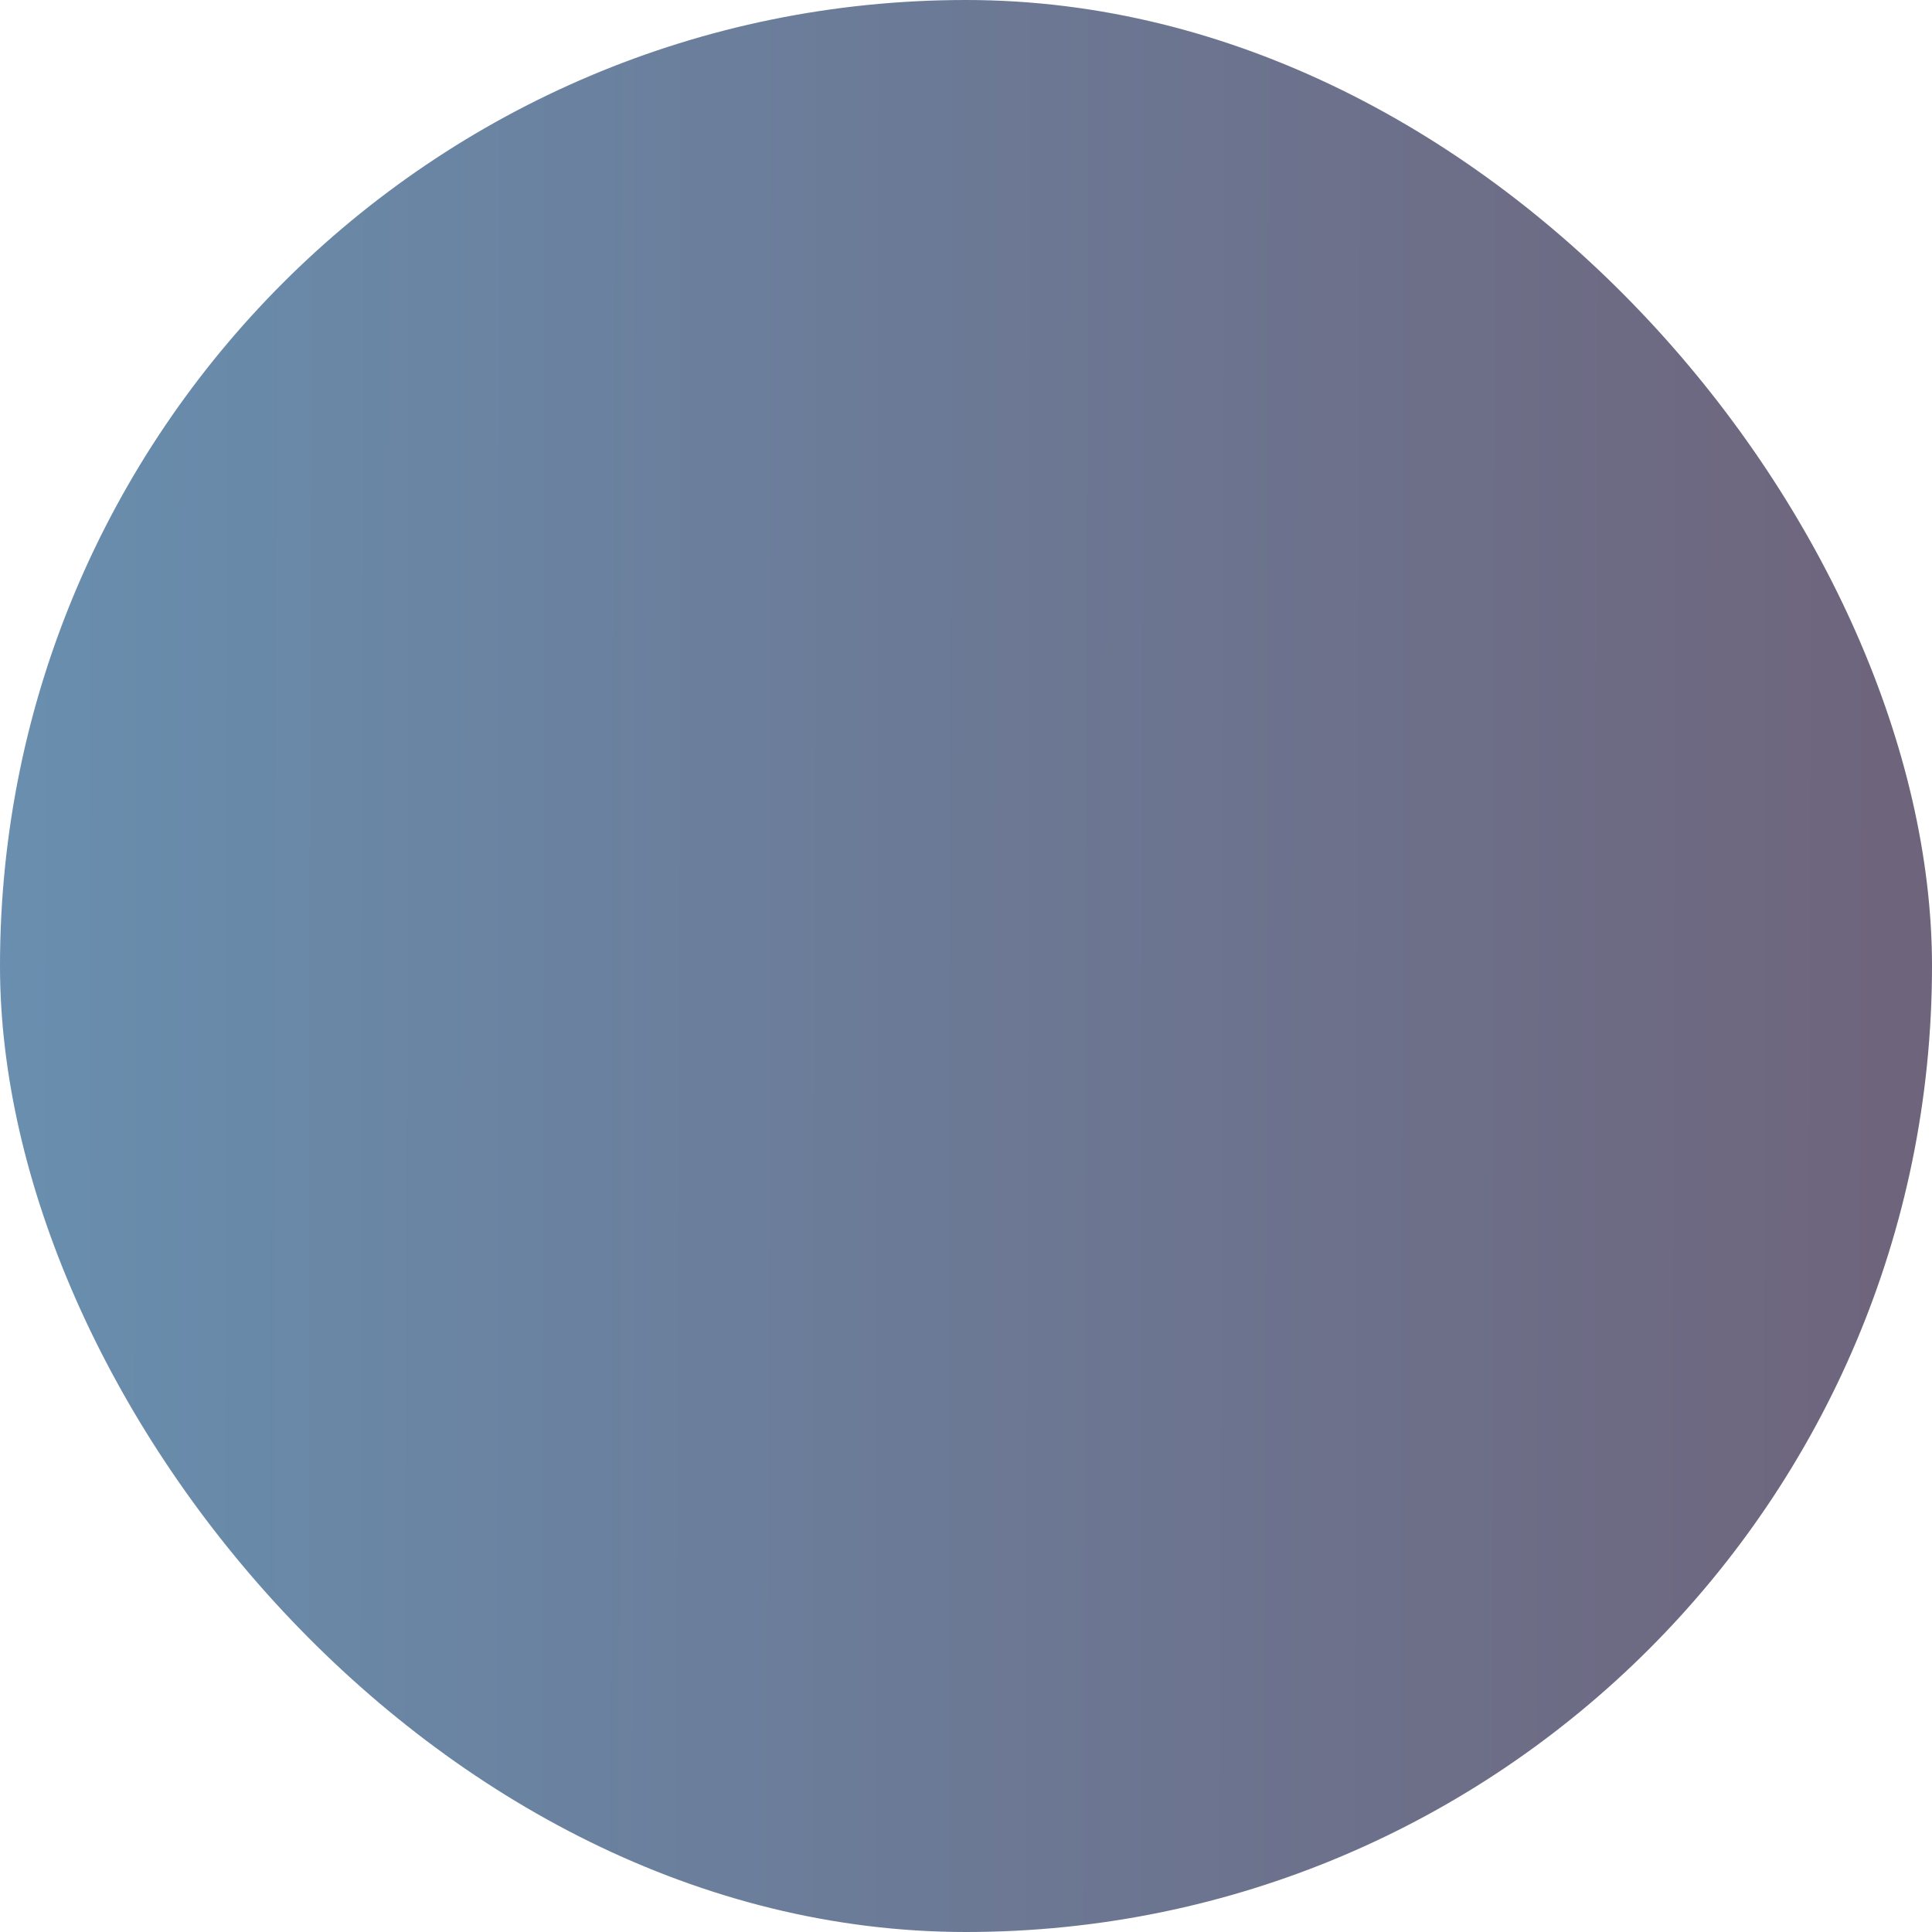 <?xml version="1.0" encoding="UTF-8"?> <svg xmlns="http://www.w3.org/2000/svg" width="568" height="568" viewBox="0 0 568 568" fill="none"> <g filter="url(#filter0_b_516_6)"> <rect width="568" height="568" rx="284" fill="url(#paint0_linear_516_6)" fill-opacity="0.7"></rect> </g> <defs> <filter id="filter0_b_516_6" x="-30" y="-30" width="628" height="628" filterUnits="userSpaceOnUse" color-interpolation-filters="sRGB"> <feFlood flood-opacity="0" result="BackgroundImageFix"></feFlood> <feGaussianBlur in="BackgroundImage" stdDeviation="15"></feGaussianBlur> <feComposite in2="SourceAlpha" operator="in" result="effect1_backgroundBlur_516_6"></feComposite> <feBlend mode="normal" in="SourceGraphic" in2="effect1_backgroundBlur_516_6" result="shape"></feBlend> </filter> <linearGradient id="paint0_linear_516_6" x1="2.40064e-07" y1="271.091" x2="568.026" y2="272.347" gradientUnits="userSpaceOnUse"> <stop stop-color="#295F8D"></stop> <stop offset="1" stop-color="#312244"></stop> </linearGradient> </defs> </svg> 